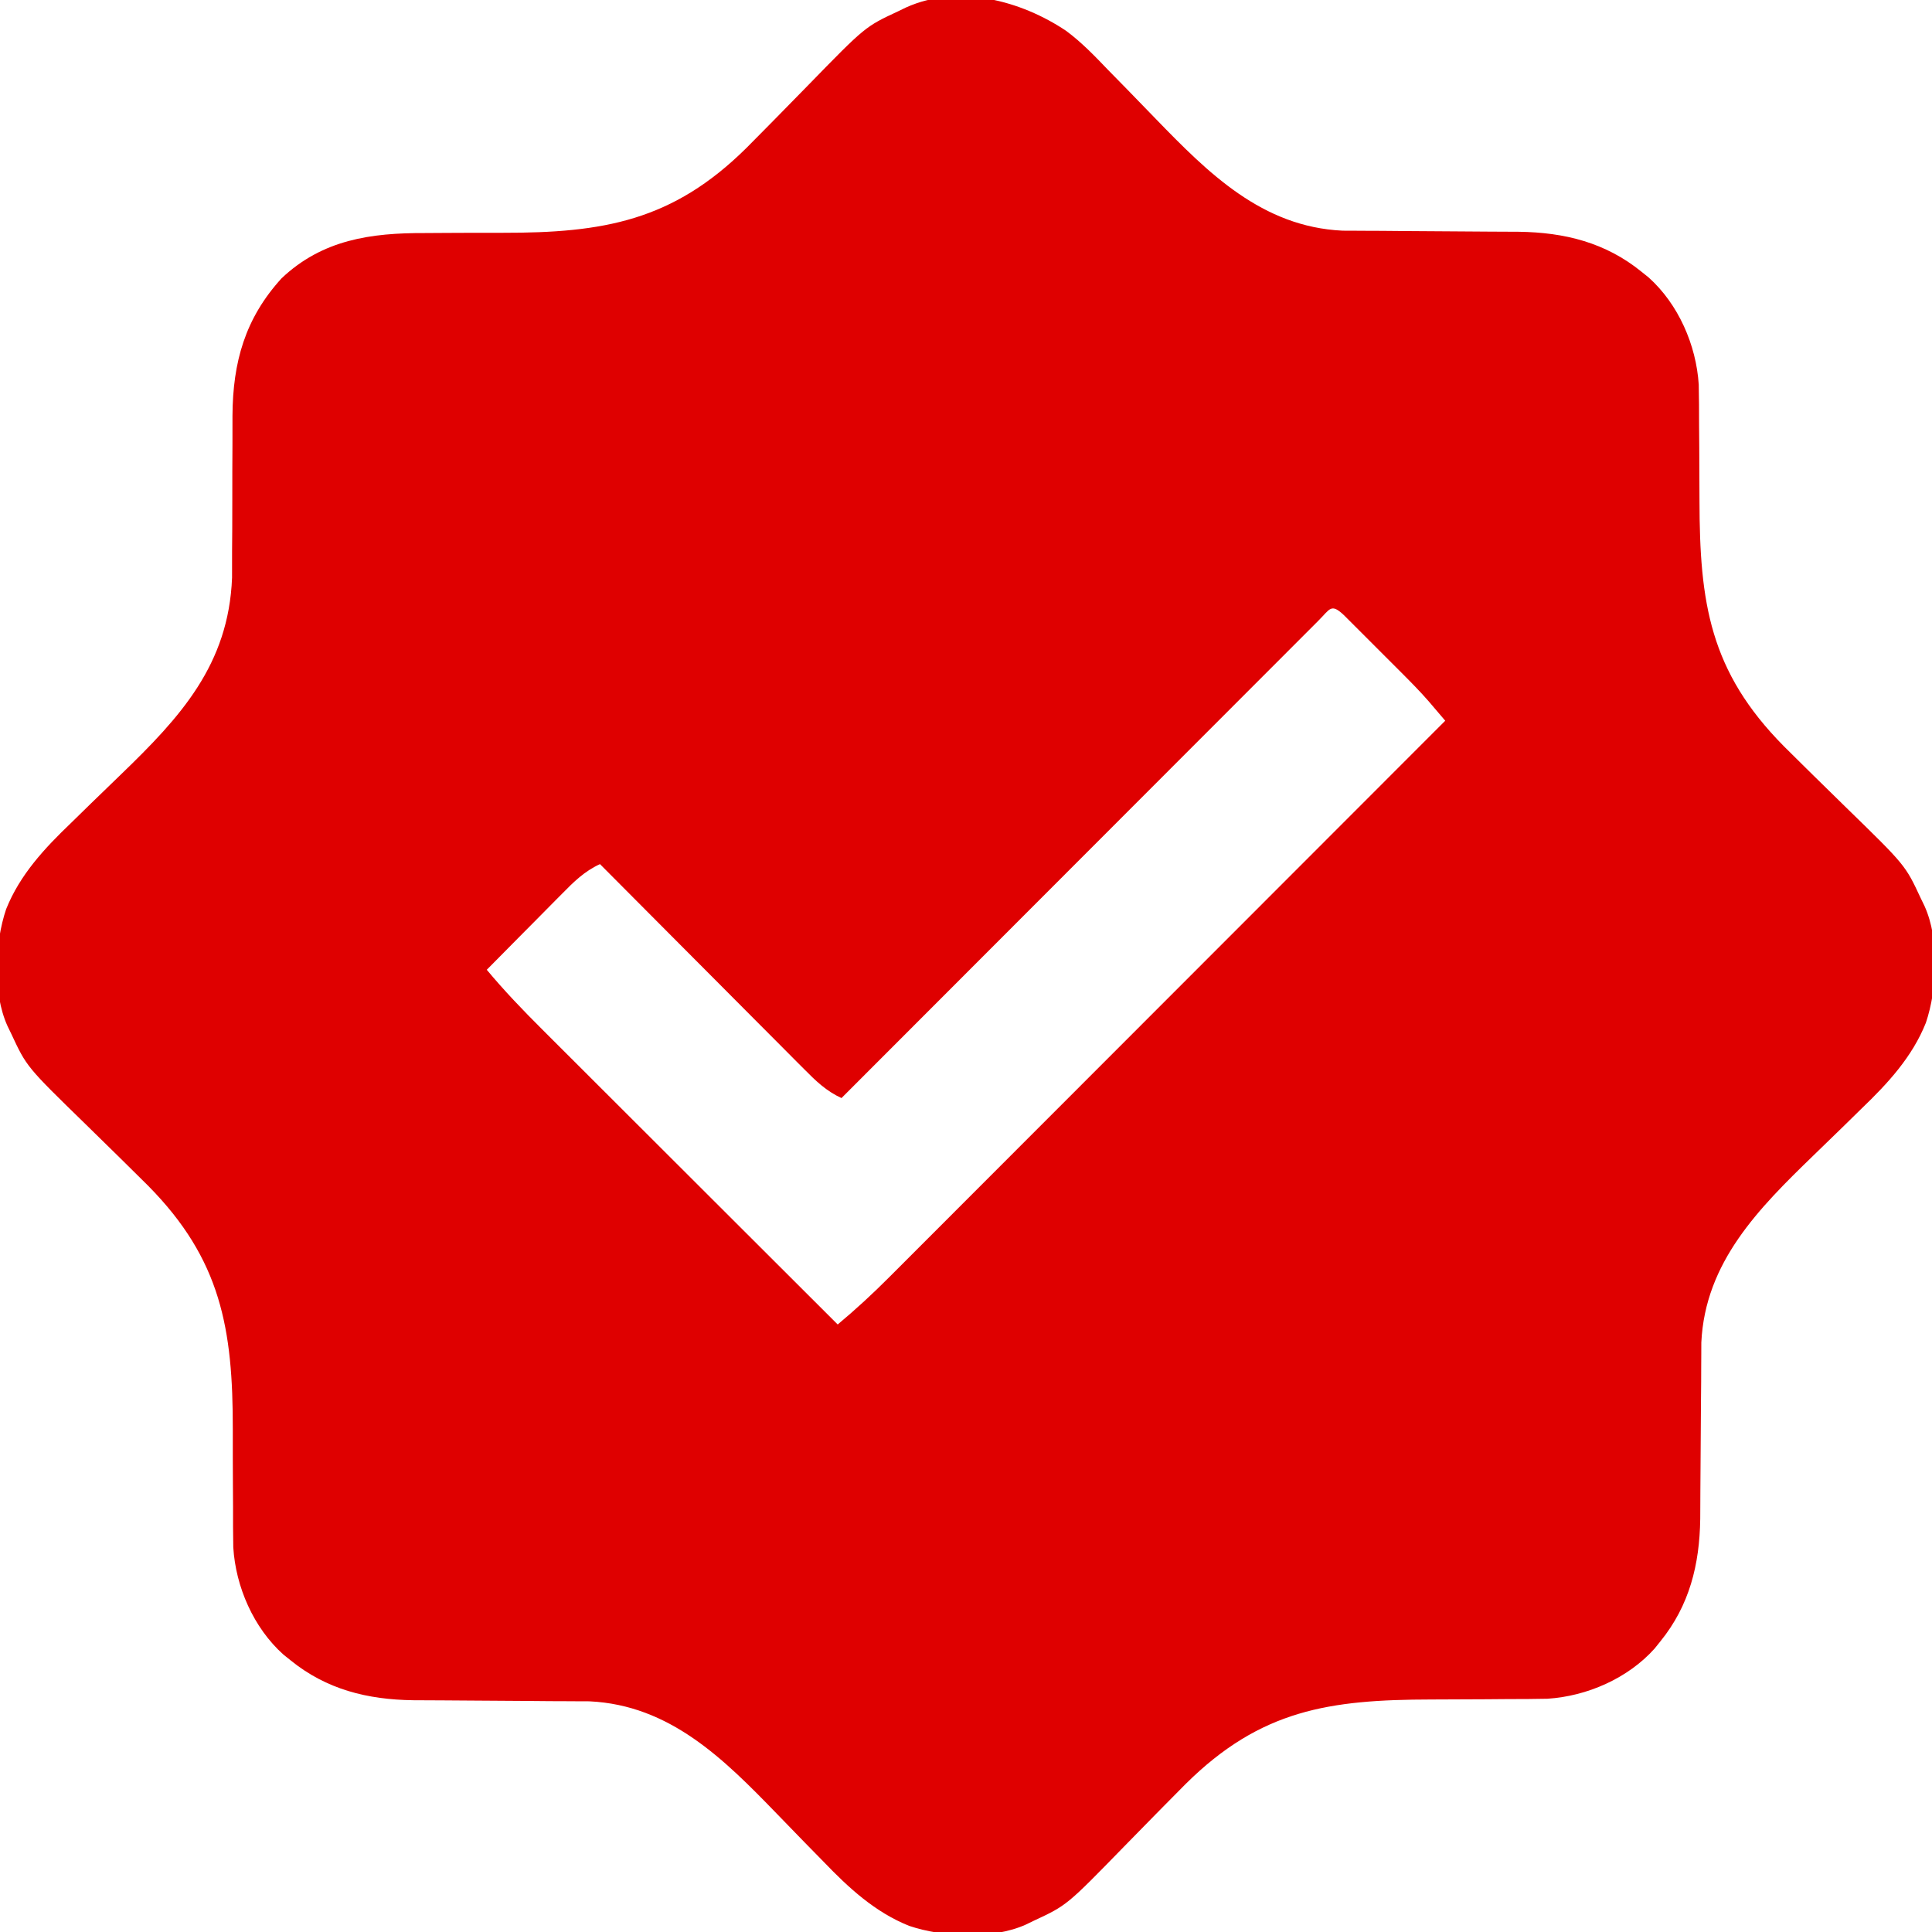 <svg xmlns="http://www.w3.org/2000/svg" width="512" height="512"><path d="M0 0 C4.144 3.071 7.623 6.721 11.186 10.434 C12.829 12.11 14.472 13.786 16.116 15.461 C18.658 18.072 21.197 20.687 23.73 23.307 C37.646 37.67 51.916 51.945 73.243 52.948 C74.259 52.952 75.274 52.955 76.321 52.959 C77.48 52.966 78.639 52.973 79.833 52.98 C81.701 52.986 81.701 52.986 83.608 52.993 C85.586 53.01 87.563 53.027 89.541 53.046 C94.398 53.091 99.254 53.129 104.111 53.143 C106.837 53.151 109.563 53.17 112.289 53.2 C114.845 53.227 117.402 53.241 119.959 53.237 C132.085 53.406 142.923 56.085 152.452 63.817 C153.077 64.318 153.702 64.82 154.346 65.336 C162.228 72.394 166.973 83.245 167.637 93.746 C167.712 97.23 167.728 100.71 167.725 104.196 C167.74 106.16 167.755 108.124 167.772 110.089 C167.809 114.889 167.827 119.689 167.832 124.49 C167.88 151.523 170.521 169.704 190.195 189.578 C192.163 191.539 194.14 193.492 196.12 195.442 C196.808 196.12 197.496 196.798 198.205 197.496 C201.071 200.317 203.939 203.136 206.821 205.94 C222.392 221.108 222.392 221.108 226.452 229.817 C226.961 230.87 226.961 230.87 227.481 231.945 C231.467 240.77 230.862 253.874 227.827 262.879 C224.207 271.928 217.758 278.906 210.834 285.551 C209.158 287.194 207.483 288.837 205.807 290.481 C203.196 293.024 200.581 295.562 197.961 298.095 C183.598 312.011 169.323 326.281 168.32 347.608 C168.317 348.624 168.313 349.64 168.31 350.686 C168.303 351.845 168.296 353.004 168.288 354.198 C168.282 356.066 168.282 356.066 168.276 357.973 C168.259 359.951 168.241 361.929 168.223 363.906 C168.177 368.763 168.139 373.619 168.126 378.476 C168.117 381.202 168.099 383.928 168.069 386.654 C168.041 389.211 168.028 391.767 168.032 394.324 C167.863 406.45 165.183 417.288 157.452 426.817 C156.95 427.442 156.449 428.067 155.932 428.711 C148.874 436.594 138.023 441.338 127.523 442.002 C124.038 442.077 120.558 442.093 117.073 442.09 C115.108 442.105 113.144 442.12 111.18 442.137 C106.379 442.174 101.579 442.192 96.778 442.198 C69.746 442.245 51.564 444.886 31.69 464.56 C29.729 466.529 27.776 468.505 25.827 470.485 C25.149 471.173 24.471 471.861 23.772 472.57 C20.951 475.436 18.133 478.304 15.329 481.187 C0.16 496.757 0.16 496.757 -8.548 500.817 C-9.602 501.326 -9.602 501.326 -10.677 501.847 C-19.502 505.832 -32.606 505.227 -41.611 502.192 C-50.66 498.572 -57.638 492.123 -64.283 485.2 C-65.926 483.524 -67.569 481.848 -69.213 480.172 C-71.755 477.561 -74.294 474.946 -76.827 472.326 C-90.743 457.964 -105.013 443.689 -126.34 442.685 C-127.863 442.68 -127.863 442.68 -129.418 442.675 C-131.156 442.664 -131.156 442.664 -132.929 442.654 C-134.798 442.647 -134.798 442.647 -136.705 442.641 C-138.683 442.624 -140.66 442.606 -142.638 442.588 C-147.495 442.542 -152.351 442.505 -157.208 442.491 C-159.934 442.483 -162.66 442.464 -165.386 442.434 C-167.942 442.406 -170.499 442.393 -173.056 442.397 C-185.182 442.228 -196.02 439.548 -205.548 431.817 C-206.174 431.315 -206.799 430.814 -207.443 430.297 C-215.329 423.236 -220.094 412.366 -220.727 401.856 C-220.792 398.321 -220.798 394.79 -220.787 391.254 C-220.798 389.26 -220.81 387.265 -220.823 385.27 C-220.853 380.396 -220.864 375.521 -220.854 370.646 C-220.816 343.959 -223.97 325.596 -243.294 306.051 C-245.262 304.091 -247.237 302.14 -249.216 300.192 C-249.904 299.514 -250.593 298.836 -251.301 298.137 C-254.168 295.317 -257.036 292.498 -259.918 289.694 C-275.489 274.525 -275.489 274.525 -279.548 265.817 C-279.888 265.114 -280.228 264.412 -280.578 263.688 C-284.564 254.863 -283.959 241.759 -280.923 232.754 C-277.263 223.602 -270.722 216.607 -263.713 209.899 C-261.991 208.215 -260.269 206.531 -258.548 204.846 C-255.866 202.238 -253.18 199.635 -250.485 197.041 C-234.753 181.859 -221.953 167.983 -221.05 144.91 C-221.03 142.522 -221.028 140.134 -221.045 137.746 C-221.03 135.785 -221.016 133.823 -221 131.861 C-220.984 129.154 -220.984 126.448 -220.985 123.741 C-220.987 118.996 -220.98 114.25 -220.945 109.505 C-220.929 106.992 -220.925 104.478 -220.938 101.965 C-220.854 87.764 -217.602 76.191 -207.923 65.567 C-197.082 55.307 -184.226 53.531 -169.986 53.578 C-167.991 53.567 -165.997 53.555 -164.002 53.542 C-159.127 53.512 -154.253 53.501 -149.378 53.511 C-122.691 53.549 -104.328 50.396 -84.783 31.071 C-82.823 29.103 -80.871 27.128 -78.923 25.149 C-78.246 24.461 -77.568 23.773 -76.869 23.064 C-74.048 20.197 -71.23 17.329 -68.425 14.447 C-53.257 -1.123 -53.257 -1.123 -44.548 -5.183 C-43.846 -5.523 -43.144 -5.863 -42.42 -6.213 C-28.541 -12.481 -11.901 -7.99 0 0 Z M66.92 156.219 C66.417 156.725 65.914 157.231 65.396 157.752 C64.864 158.283 64.333 158.814 63.785 159.361 C61.989 161.155 60.197 162.953 58.404 164.75 C57.124 166.031 55.843 167.312 54.562 168.593 C51.072 172.082 47.585 175.575 44.099 179.068 C40.46 182.713 36.818 186.355 33.177 189.998 C26.276 196.902 19.377 203.809 12.48 210.716 C4.629 218.578 -3.224 226.437 -11.077 234.295 C-27.237 250.466 -43.394 266.64 -59.548 282.817 C-63.614 280.942 -66.397 278.236 -69.51 275.082 C-70.389 274.204 -70.389 274.204 -71.286 273.308 C-73.216 271.375 -75.14 269.436 -77.064 267.496 C-78.403 266.154 -79.743 264.811 -81.083 263.469 C-84.605 259.939 -88.122 256.403 -91.637 252.866 C-95.226 249.256 -98.821 245.652 -102.416 242.047 C-109.465 234.976 -116.509 227.898 -123.548 220.817 C-127.672 222.71 -130.481 225.495 -133.627 228.7 C-134.198 229.274 -134.769 229.848 -135.358 230.44 C-137.176 232.269 -138.987 234.105 -140.798 235.942 C-142.032 237.186 -143.267 238.429 -144.502 239.672 C-147.523 242.715 -150.537 245.764 -153.548 248.817 C-148.924 254.368 -144 259.502 -138.881 264.598 C-138.032 265.447 -137.182 266.297 -136.307 267.172 C-133.997 269.481 -131.685 271.788 -129.372 274.094 C-126.948 276.512 -124.527 278.933 -122.105 281.353 C-117.528 285.927 -112.949 290.499 -108.368 295.069 C-103.15 300.276 -97.934 305.487 -92.719 310.697 C-81.998 321.407 -71.275 332.113 -60.548 342.817 C-55.767 338.827 -51.252 334.662 -46.86 330.249 C-46.225 329.615 -45.591 328.981 -44.936 328.328 C-42.828 326.22 -40.722 324.11 -38.617 321.999 C-37.099 320.481 -35.581 318.962 -34.062 317.445 C-29.953 313.336 -25.847 309.224 -21.742 305.111 C-17.446 300.809 -13.147 296.51 -8.849 292.211 C-0.716 284.074 7.415 275.936 15.545 267.796 C24.803 258.527 34.063 249.26 43.324 239.994 C62.37 220.938 81.412 201.879 100.452 182.817 C99.51 181.71 98.568 180.604 97.625 179.498 C97.1 178.882 96.576 178.266 96.035 177.632 C93.747 175.01 91.329 172.565 88.87 170.102 C88.12 169.351 88.12 169.351 87.355 168.585 C86.314 167.543 85.271 166.502 84.227 165.462 C82.622 163.862 81.022 162.257 79.422 160.651 C78.405 159.634 77.387 158.618 76.37 157.602 C75.449 156.683 74.529 155.764 73.581 154.817 C70.172 151.615 69.945 153.207 66.92 156.219 Z " fill="#DF0000" transform="translate(282.548,8.183)"></path></svg>